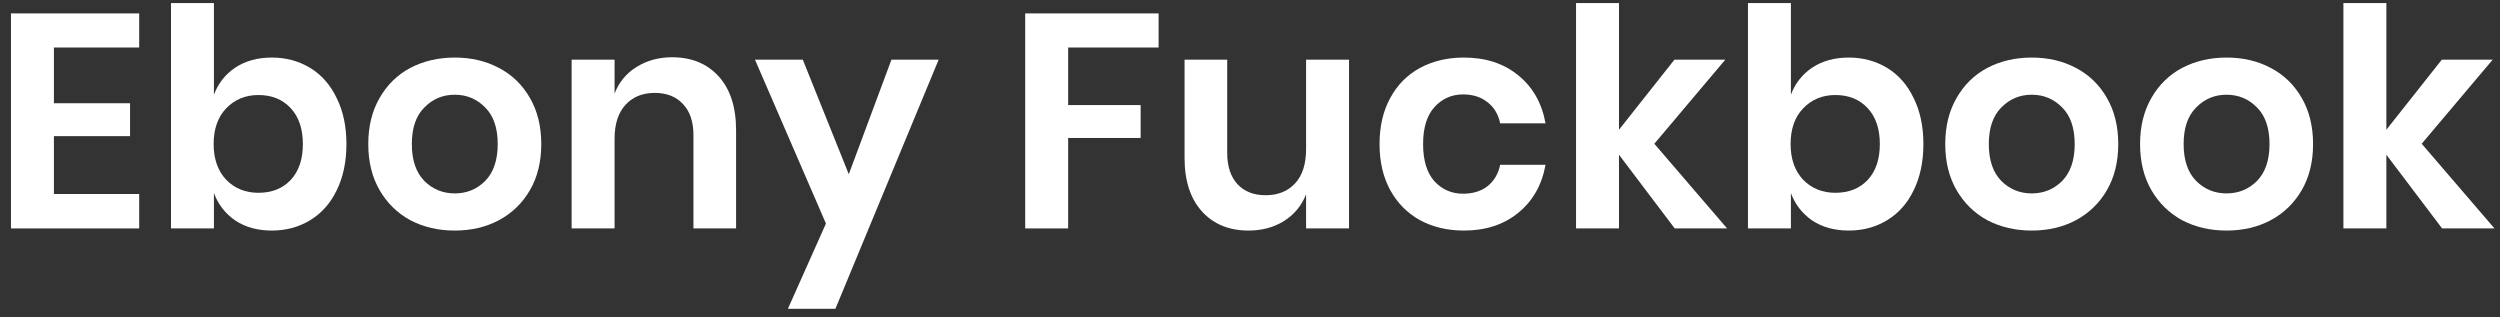 <svg width="197" height="25" viewBox="0 0 197 25" fill="none" xmlns="http://www.w3.org/2000/svg">
<rect x="0" y="0" width="197" height="25" fill="#333333" stroke="none"/>
<path d="M4.248 3.744V8.136H10.248V10.728H4.248V15.288H10.968V18H0.864V1.056H10.968V3.744H4.248Z" fill="white"/>
<path d="M21.418 4.536C22.538 4.536 23.546 4.808 24.442 5.352C25.338 5.896 26.034 6.688 26.53 7.728C27.042 8.752 27.298 9.96 27.298 11.352C27.298 12.744 27.042 13.96 26.53 15C26.034 16.024 25.338 16.808 24.442 17.352C23.546 17.896 22.538 18.168 21.418 18.168C20.298 18.168 19.338 17.904 18.538 17.376C17.754 16.832 17.194 16.112 16.858 15.216V18H13.474V0.24H16.858V7.464C17.194 6.568 17.754 5.856 18.538 5.328C19.338 4.8 20.298 4.536 21.418 4.536ZM20.362 7.488C19.338 7.488 18.49 7.84 17.818 8.544C17.162 9.232 16.834 10.168 16.834 11.352C16.834 12.52 17.162 13.456 17.818 14.16C18.49 14.848 19.338 15.192 20.362 15.192C21.418 15.192 22.266 14.856 22.906 14.184C23.546 13.496 23.866 12.552 23.866 11.352C23.866 10.152 23.546 9.208 22.906 8.52C22.266 7.832 21.418 7.488 20.362 7.488Z" fill="white"/>
<path d="M35.836 4.536C37.132 4.536 38.292 4.808 39.316 5.352C40.356 5.896 41.172 6.688 41.764 7.728C42.356 8.752 42.652 9.96 42.652 11.352C42.652 12.744 42.356 13.952 41.764 14.976C41.172 16 40.356 16.792 39.316 17.352C38.292 17.896 37.132 18.168 35.836 18.168C34.54 18.168 33.372 17.896 32.332 17.352C31.308 16.792 30.5 16 29.908 14.976C29.316 13.952 29.02 12.744 29.02 11.352C29.02 9.96 29.316 8.752 29.908 7.728C30.5 6.688 31.308 5.896 32.332 5.352C33.372 4.808 34.54 4.536 35.836 4.536ZM35.836 7.464C34.892 7.464 34.092 7.8 33.436 8.472C32.78 9.128 32.452 10.088 32.452 11.352C32.452 12.616 32.78 13.584 33.436 14.256C34.092 14.912 34.892 15.24 35.836 15.24C36.78 15.24 37.58 14.912 38.236 14.256C38.892 13.584 39.22 12.616 39.22 11.352C39.22 10.088 38.892 9.128 38.236 8.472C37.58 7.8 36.78 7.464 35.836 7.464Z" fill="white"/>
<path d="M52.964 4.512C54.5 4.512 55.724 5.016 56.636 6.024C57.548 7.032 58.004 8.448 58.004 10.272V18H54.644V10.656C54.644 9.6 54.372 8.784 53.828 8.208C53.284 7.616 52.54 7.32 51.596 7.32C50.636 7.32 49.868 7.632 49.292 8.256C48.716 8.88 48.428 9.776 48.428 10.944V18H45.044V4.704H48.428V7.368C48.78 6.472 49.356 5.776 50.156 5.28C50.972 4.768 51.908 4.512 52.964 4.512Z" fill="white"/>
<path d="M63.261 4.704L66.885 13.728L70.245 4.704H73.965L65.829 24.336H62.085L65.085 17.616L59.493 4.704H63.261Z" fill="white"/>
<path d="M91.298 1.056V3.744H84.17V8.28H89.882V10.872H84.17V18H80.786V1.056H91.298Z" fill="white"/>
<path d="M106.303 4.704V18H102.919V15.312C102.567 16.208 101.983 16.912 101.167 17.424C100.367 17.92 99.439 18.168 98.383 18.168C96.847 18.168 95.623 17.664 94.711 16.656C93.799 15.648 93.343 14.24 93.343 12.432V4.704H96.703V12.048C96.703 13.104 96.975 13.928 97.519 14.52C98.063 15.096 98.799 15.384 99.727 15.384C100.703 15.384 101.479 15.072 102.055 14.448C102.631 13.824 102.919 12.928 102.919 11.76V4.704H106.303Z" fill="white"/>
<path d="M115.356 4.536C117.068 4.536 118.492 5 119.628 5.928C120.78 6.856 121.5 8.12 121.788 9.72H118.212C118.068 9.016 117.74 8.464 117.228 8.064C116.716 7.648 116.068 7.44 115.284 7.44C114.388 7.44 113.636 7.776 113.028 8.448C112.436 9.104 112.14 10.072 112.14 11.352C112.14 12.632 112.436 13.608 113.028 14.28C113.636 14.936 114.388 15.264 115.284 15.264C116.068 15.264 116.716 15.064 117.228 14.664C117.74 14.248 118.068 13.688 118.212 12.984H121.788C121.5 14.584 120.78 15.848 119.628 16.776C118.492 17.704 117.068 18.168 115.356 18.168C114.06 18.168 112.908 17.896 111.9 17.352C110.892 16.792 110.108 16 109.548 14.976C108.988 13.952 108.708 12.744 108.708 11.352C108.708 9.96 108.988 8.752 109.548 7.728C110.108 6.688 110.892 5.896 111.9 5.352C112.908 4.808 114.06 4.536 115.356 4.536Z" fill="white"/>
<path d="M131.968 18L127.576 12.192V18H124.192V0.24H127.576V10.224L131.944 4.704H135.952L130.36 11.328L136.096 18H131.968Z" fill="white"/>
<path d="M145.683 4.536C146.803 4.536 147.811 4.808 148.707 5.352C149.603 5.896 150.299 6.688 150.795 7.728C151.307 8.752 151.563 9.96 151.563 11.352C151.563 12.744 151.307 13.96 150.795 15C150.299 16.024 149.603 16.808 148.707 17.352C147.811 17.896 146.803 18.168 145.683 18.168C144.563 18.168 143.603 17.904 142.803 17.376C142.019 16.832 141.459 16.112 141.123 15.216V18H137.739V0.24H141.123V7.464C141.459 6.568 142.019 5.856 142.803 5.328C143.603 4.8 144.563 4.536 145.683 4.536ZM144.627 7.488C143.603 7.488 142.755 7.84 142.083 8.544C141.427 9.232 141.099 10.168 141.099 11.352C141.099 12.52 141.427 13.456 142.083 14.16C142.755 14.848 143.603 15.192 144.627 15.192C145.683 15.192 146.531 14.856 147.171 14.184C147.811 13.496 148.131 12.552 148.131 11.352C148.131 10.152 147.811 9.208 147.171 8.52C146.531 7.832 145.683 7.488 144.627 7.488Z" fill="white"/>
<path d="M160.102 4.536C161.398 4.536 162.558 4.808 163.582 5.352C164.622 5.896 165.438 6.688 166.03 7.728C166.622 8.752 166.918 9.96 166.918 11.352C166.918 12.744 166.622 13.952 166.03 14.976C165.438 16 164.622 16.792 163.582 17.352C162.558 17.896 161.398 18.168 160.102 18.168C158.806 18.168 157.638 17.896 156.598 17.352C155.574 16.792 154.766 16 154.174 14.976C153.582 13.952 153.286 12.744 153.286 11.352C153.286 9.96 153.582 8.752 154.174 7.728C154.766 6.688 155.574 5.896 156.598 5.352C157.638 4.808 158.806 4.536 160.102 4.536ZM160.102 7.464C159.158 7.464 158.358 7.8 157.702 8.472C157.046 9.128 156.718 10.088 156.718 11.352C156.718 12.616 157.046 13.584 157.702 14.256C158.358 14.912 159.158 15.24 160.102 15.24C161.046 15.24 161.846 14.912 162.502 14.256C163.158 13.584 163.486 12.616 163.486 11.352C163.486 10.088 163.158 9.128 162.502 8.472C161.846 7.8 161.046 7.464 160.102 7.464Z" fill="white"/>
<path d="M175.454 4.536C176.75 4.536 177.91 4.808 178.934 5.352C179.974 5.896 180.79 6.688 181.382 7.728C181.974 8.752 182.27 9.96 182.27 11.352C182.27 12.744 181.974 13.952 181.382 14.976C180.79 16 179.974 16.792 178.934 17.352C177.91 17.896 176.75 18.168 175.454 18.168C174.158 18.168 172.99 17.896 171.95 17.352C170.926 16.792 170.118 16 169.526 14.976C168.934 13.952 168.638 12.744 168.638 11.352C168.638 9.96 168.934 8.752 169.526 7.728C170.118 6.688 170.926 5.896 171.95 5.352C172.99 4.808 174.158 4.536 175.454 4.536ZM175.454 7.464C174.51 7.464 173.71 7.8 173.054 8.472C172.398 9.128 172.07 10.088 172.07 11.352C172.07 12.616 172.398 13.584 173.054 14.256C173.71 14.912 174.51 15.24 175.454 15.24C176.398 15.24 177.198 14.912 177.854 14.256C178.51 13.584 178.838 12.616 178.838 11.352C178.838 10.088 178.51 9.128 177.854 8.472C177.198 7.8 176.398 7.464 175.454 7.464Z" fill="white"/>
<path d="M192.437 18L188.045 12.192V18H184.661V0.24H188.045V10.224L192.413 4.704H196.421L190.829 11.328L196.565 18H192.437Z" fill="white"/>
</svg>
